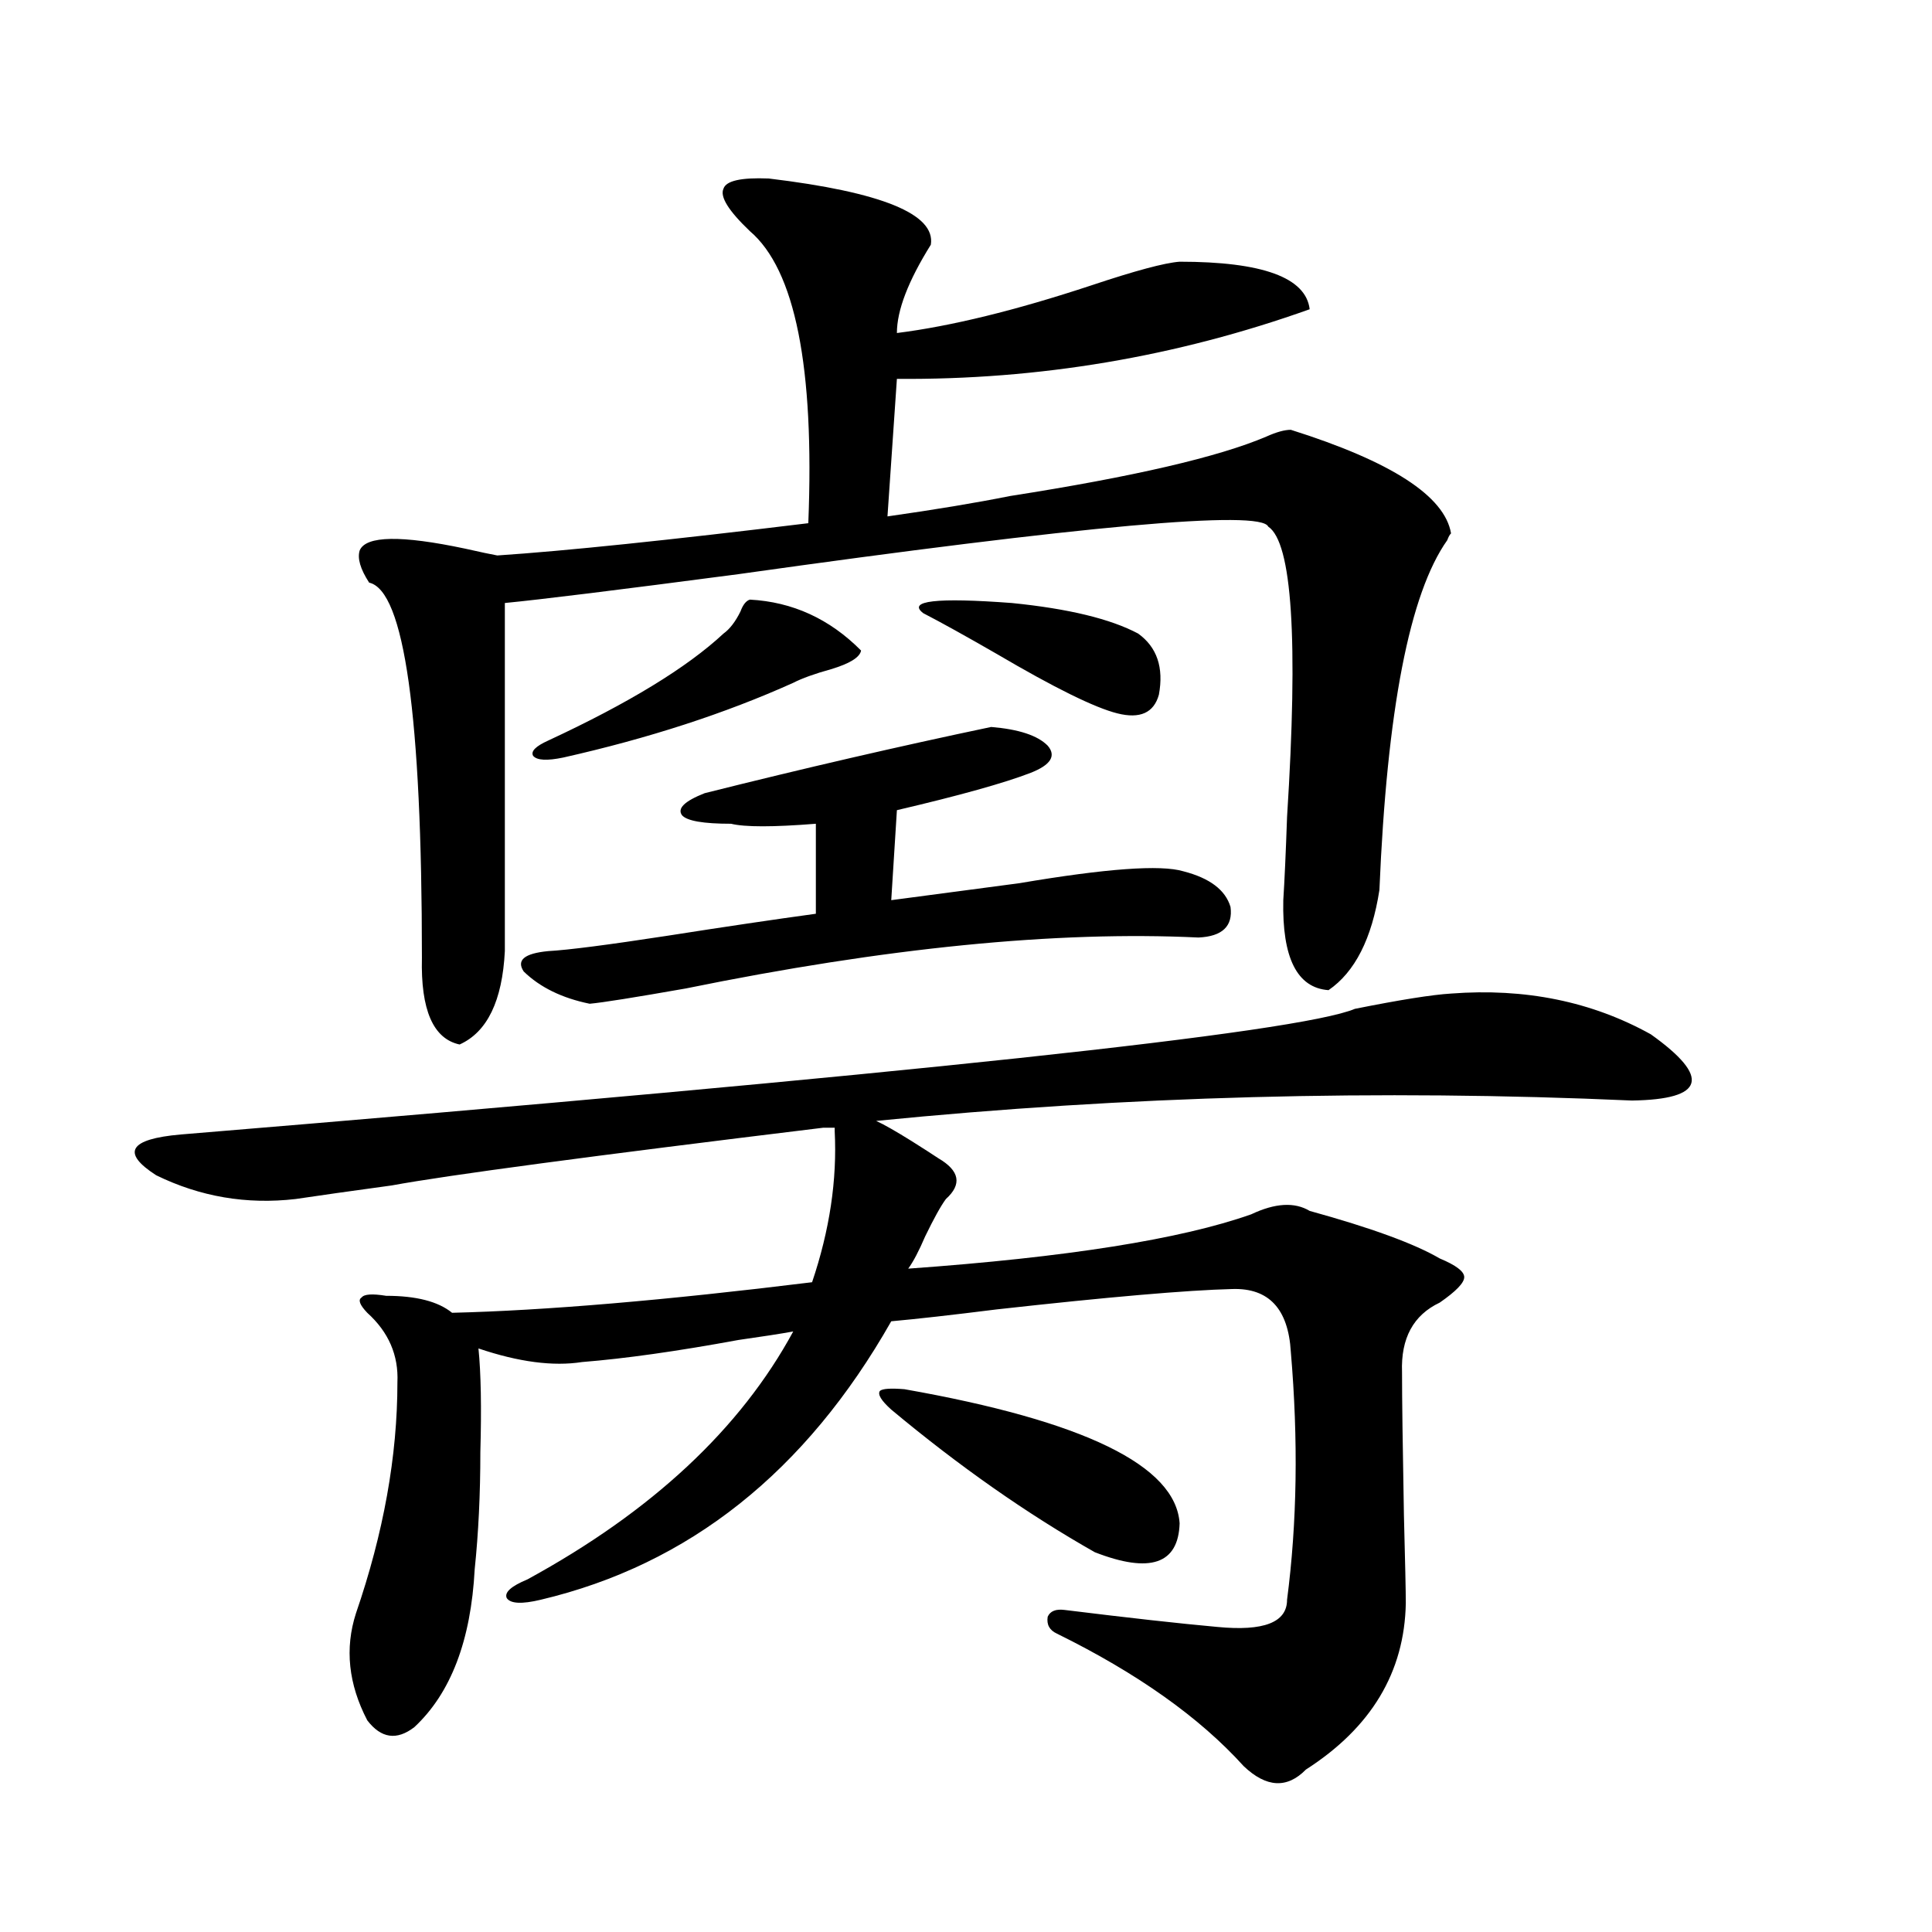 <?xml version="1.0" encoding="utf-8"?>
<!-- Generator: Adobe Illustrator 16.0.0, SVG Export Plug-In . SVG Version: 6.00 Build 0)  -->
<!DOCTYPE svg PUBLIC "-//W3C//DTD SVG 1.1//EN" "http://www.w3.org/Graphics/SVG/1.1/DTD/svg11.dtd">
<svg version="1.1" id="图层_1" xmlns="http://www.w3.org/2000/svg" xmlns:xlink="http://www.w3.org/1999/xlink" x="0px" y="0px"
	 width="1000px" height="1000px" viewBox="0 0 1000 1000" enable-background="new 0 0 1000 1000" xml:space="preserve">
<path d="M751.055,514.266c38.368-2.925,72.834,4.106,103.412,21.094c31.219,22.274,27.957,33.7-9.756,34.277
	c-131.384-5.851-261.792-2.335-391.21,10.547c3.902,1.758,10.076,5.273,18.536,10.547c6.494,4.106,11.052,7.031,13.658,8.789
	c11.052,6.454,12.348,13.485,3.902,21.094c-2.606,3.516-6.188,9.97-10.731,19.336c-3.262,7.622-6.188,13.184-8.78,16.699
	c81.949-5.851,141.125-15.229,177.557-28.125c12.348-5.851,22.438-6.44,30.243-1.758c31.859,8.789,54.298,17.001,67.315,24.609
	c8.445,3.516,12.683,6.743,12.683,9.668c0,2.938-4.237,7.333-12.683,13.184c-13.658,6.454-20.167,18.457-19.512,36.035
	c0,13.485,0.32,38.095,0.976,73.828c0.641,24.609,0.976,39.839,0.976,45.703c-0.655,35.733-17.896,64.448-51.706,86.133
	c-9.756,9.956-20.487,9.366-32.194-1.758c-22.773-25.2-54.968-48.052-96.583-68.555c-3.902-1.758-5.533-4.696-4.878-8.789
	c1.296-2.938,4.223-4.106,8.78-3.516c33.17,4.093,59.511,7.031,79.022,8.789c24.055,2.335,36.097-2.349,36.097-14.063
	c5.198-39.839,5.854-82.617,1.951-128.32c-1.311-22.261-11.387-33.097-30.243-32.52c-23.414,0.591-64.068,4.106-121.948,10.547
	c-23.414,2.938-41.63,4.985-54.633,6.152c-44.236,77.935-104.723,125.985-181.459,144.141c-9.756,2.335-15.609,2.046-17.561-0.879
	c-1.311-2.938,2.271-6.152,10.731-9.668c64.389-35.156,110.241-77.921,137.558-128.32c-6.509,1.181-15.944,2.637-28.292,4.395
	c-31.874,5.864-58.87,9.668-80.974,11.426c-14.969,2.349-32.85,0-53.657-7.031c1.296,12.896,1.616,30.762,0.976,53.613
	c0,21.685-0.976,41.899-2.927,60.645c-1.951,36.914-12.362,64.16-31.219,81.738c-9.115,7.031-17.24,5.851-24.39-3.516
	c-9.756-18.759-11.707-37.216-5.854-55.371c14.299-41.597,21.463-81.437,21.463-119.531c0.641-14.063-4.558-26.065-15.609-36.035
	c-3.902-4.093-4.878-6.729-2.927-7.91c1.296-1.758,5.519-2.046,12.683-0.879c15.609,0,26.981,2.938,34.146,8.789
	c48.124-1.167,110.241-6.44,186.337-15.82c9.101-26.944,13.003-53.022,11.707-78.223v-1.758h-5.854
	c-120.332,14.653-194.797,24.609-223.409,29.883c-21.463,2.938-38.048,5.273-49.755,7.031c-25.365,2.938-49.435-1.167-72.193-12.305
	c-18.216-11.714-13.993-18.745,12.683-21.094c375.921-31.05,578.522-52.734,607.79-65.039
	C724.714,517.493,741.299,514.856,751.055,514.266z M397.893,92.391c58.535,7.031,86.492,18.457,83.9,34.277
	c-11.707,18.759-17.561,33.989-17.561,45.703c27.957-3.516,61.462-11.714,100.485-24.609c22.759-7.608,38.048-11.714,45.853-12.305
	c42.926,0,65.364,8.212,67.315,24.609c-68.946,24.609-140.164,36.626-213.653,36.035l-4.878,71.191
	c24.71-3.516,45.853-7.031,63.413-10.547c63.733-9.956,107.955-20.215,132.68-30.762c5.198-2.335,9.421-3.516,12.683-3.516
	c52.026,16.411,79.663,34.277,82.925,53.613c-0.655,0.591-1.311,1.758-1.951,3.516c-19.512,27.548-31.219,87.891-35.121,181.055
	c-3.902,25.2-12.683,42.489-26.341,51.855c-16.265-1.167-24.069-16.699-23.414-46.582c0.641-9.956,1.296-24.308,1.951-43.066
	c5.854-91.983,2.592-142.081-9.756-150.293c-3.902-8.789-95.287-0.577-274.14,24.609c-62.438,8.212-102.771,13.184-120.973,14.941
	v180.176c-1.311,25.79-9.115,41.899-23.414,48.34c-13.658-2.925-20.167-17.866-19.512-44.824
	c0-125.382-9.115-190.132-27.316-194.238c-4.558-7.031-6.188-12.593-4.878-16.699c3.247-7.608,21.463-7.91,54.633-0.879
	c7.805,1.758,13.323,2.938,16.585,3.516c35.121-2.335,88.778-7.91,160.972-16.699c3.247-80.859-6.829-131.245-30.243-151.172
	c-11.066-10.547-15.609-17.866-13.658-21.973C375.774,93.571,383.579,91.813,397.893,92.391z M513.012,376.277
	c14.299,1.181,24.055,4.395,29.268,9.668c4.543,5.273,1.616,9.97-8.78,14.063c-13.658,5.273-36.752,11.728-69.267,19.336
	l-2.927,46.582c17.561-2.335,39.664-5.273,66.34-8.789c44.877-7.608,73.169-9.668,84.876-6.152
	c13.658,3.516,21.783,9.668,24.39,18.457c1.296,9.97-4.237,15.243-16.585,15.82c-73.504-3.516-161.947,5.273-265.359,26.367
	c-26.676,4.696-43.261,7.333-49.755,7.91c-14.313-2.925-25.7-8.487-34.146-16.699c-3.902-5.851,0.32-9.366,12.683-10.547
	c10.396-0.577,30.884-3.214,61.462-7.91c29.908-4.683,55.608-8.487,77.071-11.426v-46.582c-22.118,1.758-36.752,1.758-43.901,0
	c-14.313,0-22.773-1.456-25.365-4.395c-2.606-3.516,1.296-7.319,11.707-11.426C416.094,397.673,465.528,386.247,513.012,376.277z
	 M388.137,310.359c22.104,1.181,41.295,9.97,57.56,26.367c-0.655,3.516-5.854,6.743-15.609,9.668
	c-8.46,2.349-14.969,4.696-19.512,7.031c-35.121,15.82-74.8,28.716-119.021,38.672c-8.46,1.758-13.658,1.47-15.609-0.879
	c-1.311-2.335,1.296-4.972,7.805-7.91c41.615-19.336,71.858-37.793,90.729-55.371c3.247-2.335,6.174-6.152,8.78-11.426
	C384.555,312.996,386.186,310.95,388.137,310.359z M468.135,719.051c93.001,16.411,140.484,39.551,142.436,69.434
	c-0.655,21.094-15.289,26.079-43.901,14.941c-35.121-19.913-70.242-44.522-105.363-73.828c-5.213-4.683-7.164-7.91-5.854-9.668
	C456.748,718.763,460.971,718.474,468.135,719.051z M477.891,317.391c-8.46-6.44,6.829-8.198,45.853-5.273
	c29.268,2.938,51.051,8.212,65.364,15.82c9.756,7.031,13.323,17.578,10.731,31.641c-2.606,9.38-9.756,12.606-21.463,9.668
	c-11.707-2.925-32.529-13.184-62.438-30.762C499.674,329.118,486.991,322.087,477.891,317.391z"/>
</svg>
